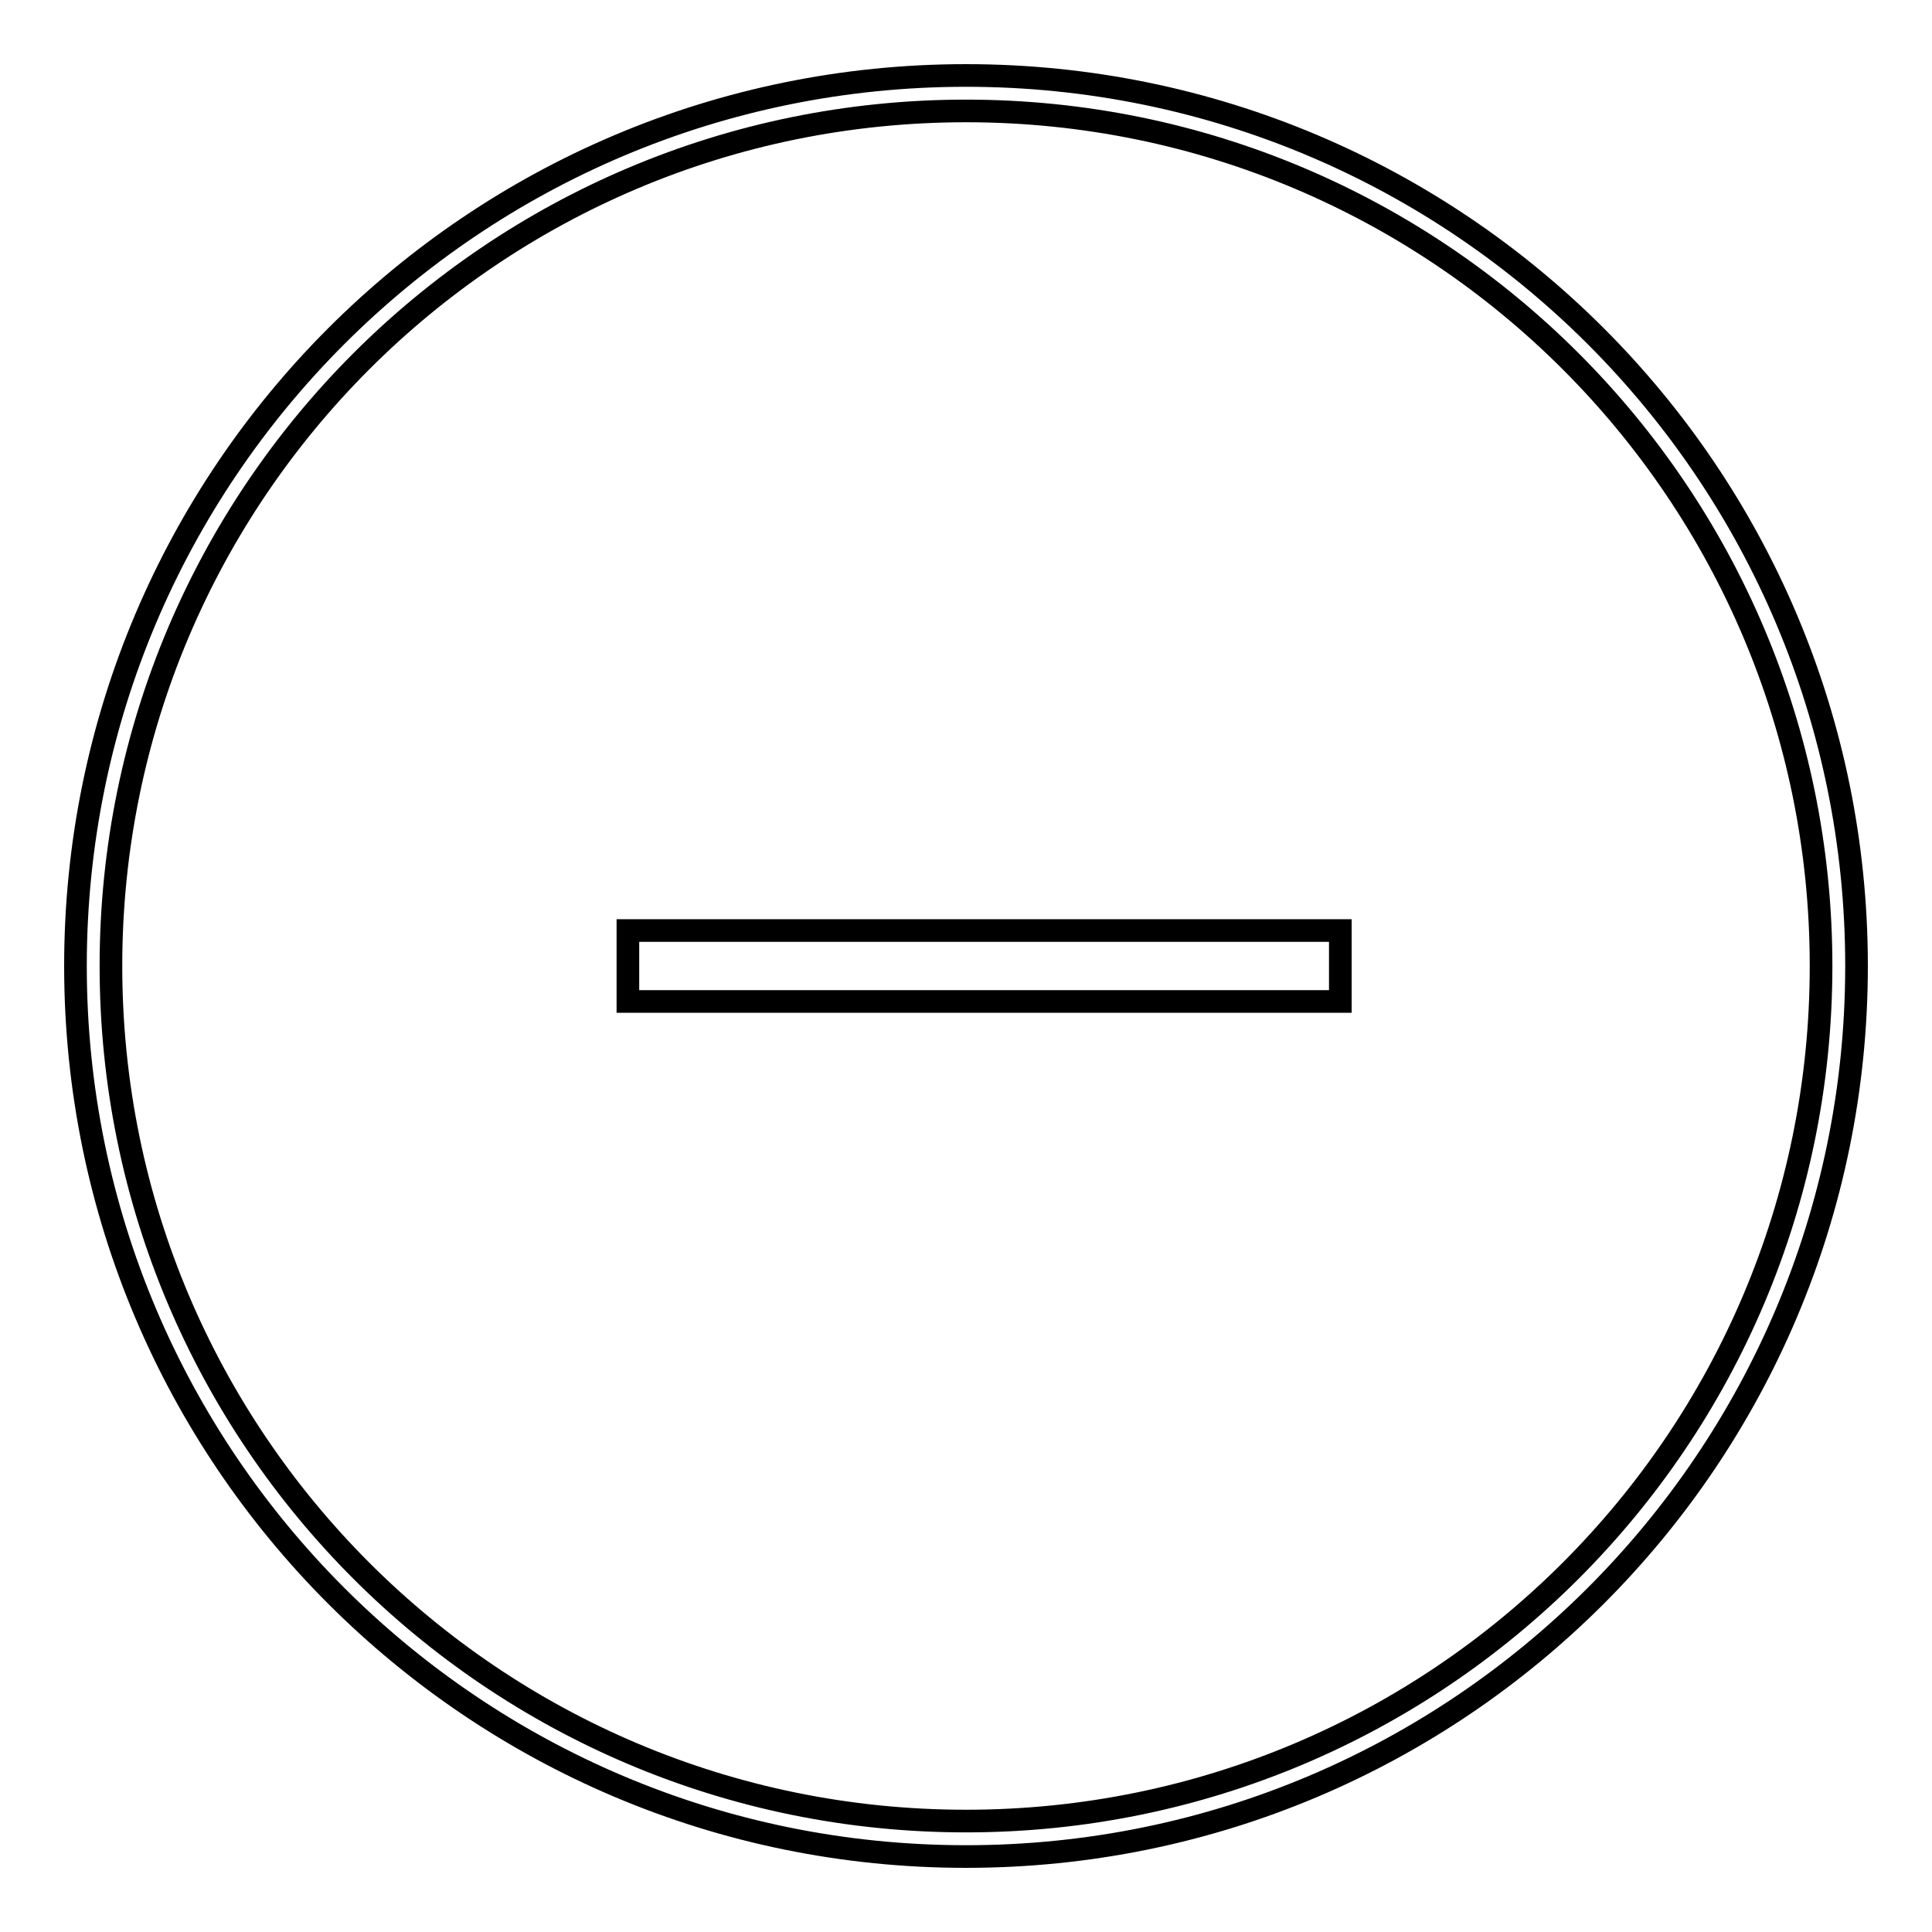 <?xml version="1.0" encoding="utf-8"?>
<!-- Svg Vector Icons : http://www.onlinewebfonts.com/icon -->
<!DOCTYPE svg PUBLIC "-//W3C//DTD SVG 1.1//EN" "http://www.w3.org/Graphics/SVG/1.1/DTD/svg11.dtd">
<svg version="1.1" xmlns="http://www.w3.org/2000/svg" xmlns:xlink="http://www.w3.org/1999/xlink" x="0px" y="0px" viewBox="0 0 256 256" enable-background="new 0 0 256 256" xml:space="preserve">
<g><g><path stroke-width="3" fill-opacity="0" stroke="#000000"  d="M128,246c65.2,0,118-52.8,118-118c0-65.2-52.8-118-118-118C62.8,10,10,62.8,10,128C10,193.2,62.8,246,128,246z M128,241.3c62.6,0,113.3-50.7,113.3-113.3c0-62.6-50.7-113.3-113.3-113.3C65.4,14.7,14.7,65.4,14.7,128C14.7,190.6,65.4,241.3,128,241.3z M83.2,123.3h94.4v9.4H83.2V123.3z"/></g></g>
</svg>